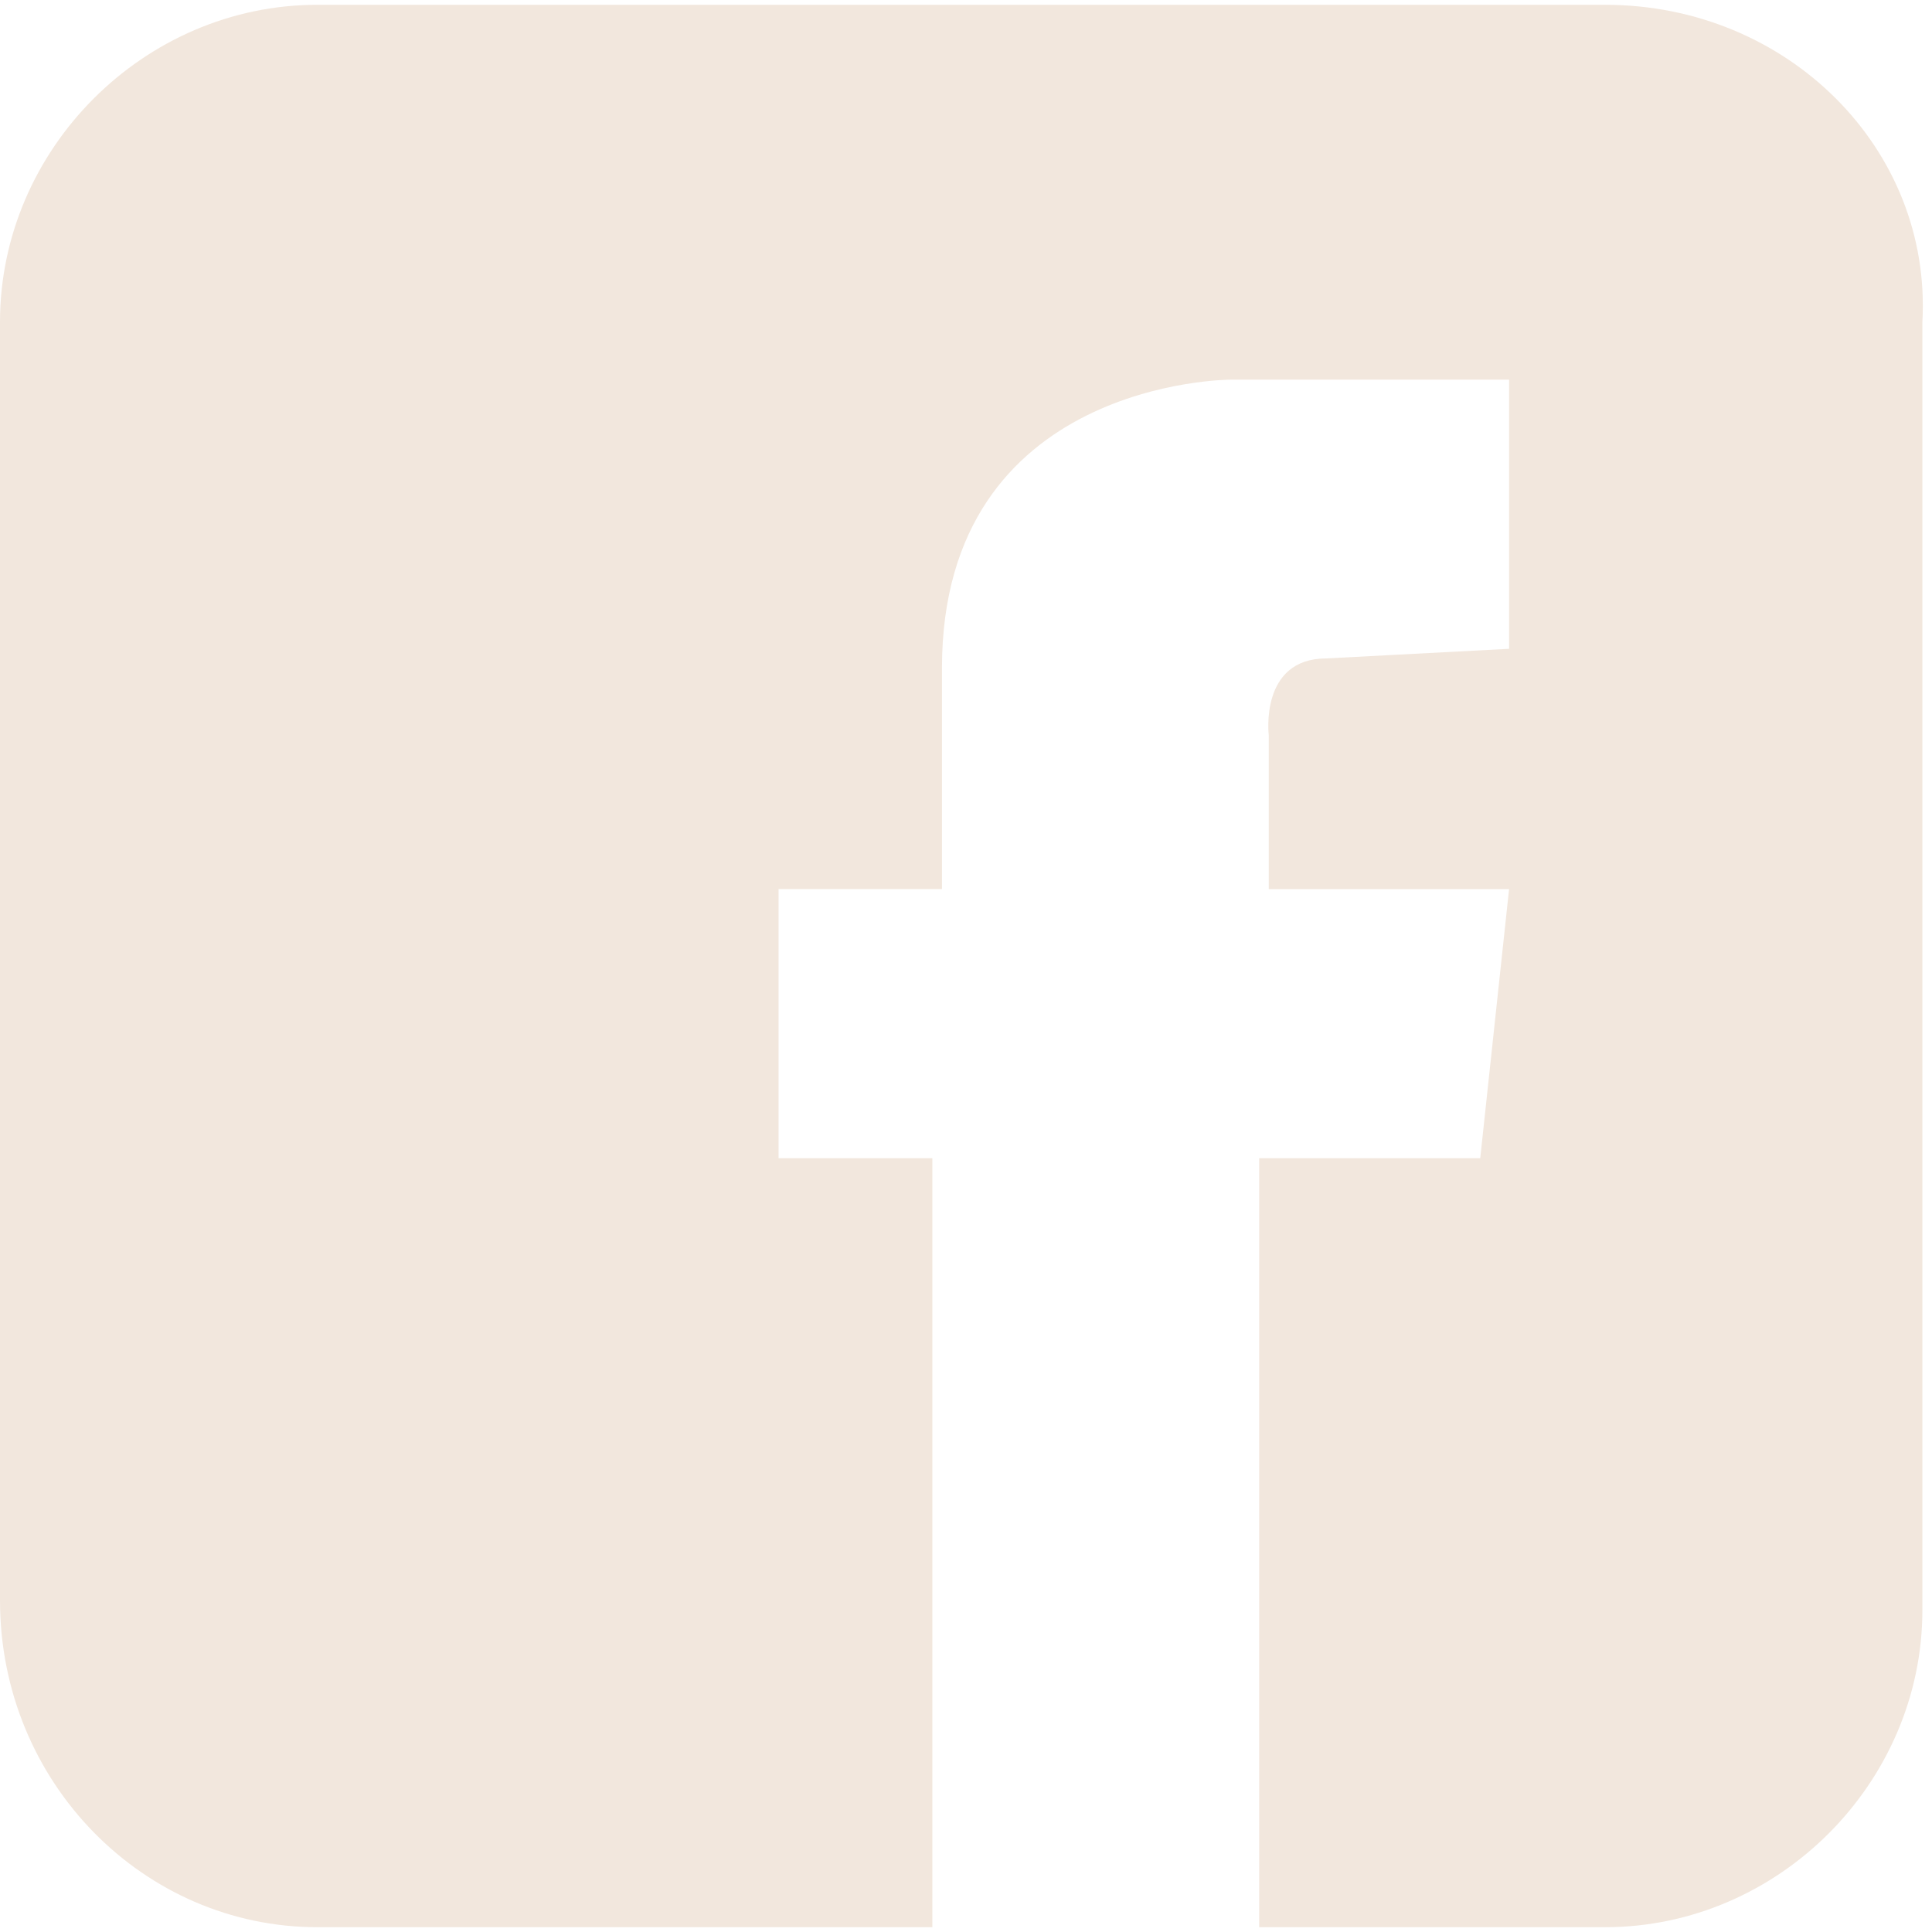 <?xml version="1.0" encoding="utf-8"?>
<svg xmlns="http://www.w3.org/2000/svg" xmlns:xlink="http://www.w3.org/1999/xlink" version="1.1" id="Ebene_1" x="0px" y="0px" viewBox="0 0 20.1 20" style="enable-background:new 0 0 20.1 20;" xml:space="preserve" width="14" height="14">
<style type="text/css">
	.st0{fill:#F2E7DD;}
</style>
<path class="st0" d="M16.7,0H3.3C1.5,0,0,1.5,0,3.3v13.3C0,18.5,1.5,20,3.3,20h6.4v-8H8.1V9.2h1.7V6.9c0-3,3-3,3-3h2.9l0,2.8  l-1.9,0.1c-0.7,0-0.6,0.8-0.6,0.8v1.6h2.5L15.4,12h-2.3v8h3.6c1.8,0,3.3-1.5,3.3-3.3V3.3C20.1,1.5,18.6,0,16.7,0z"/>
</svg>
